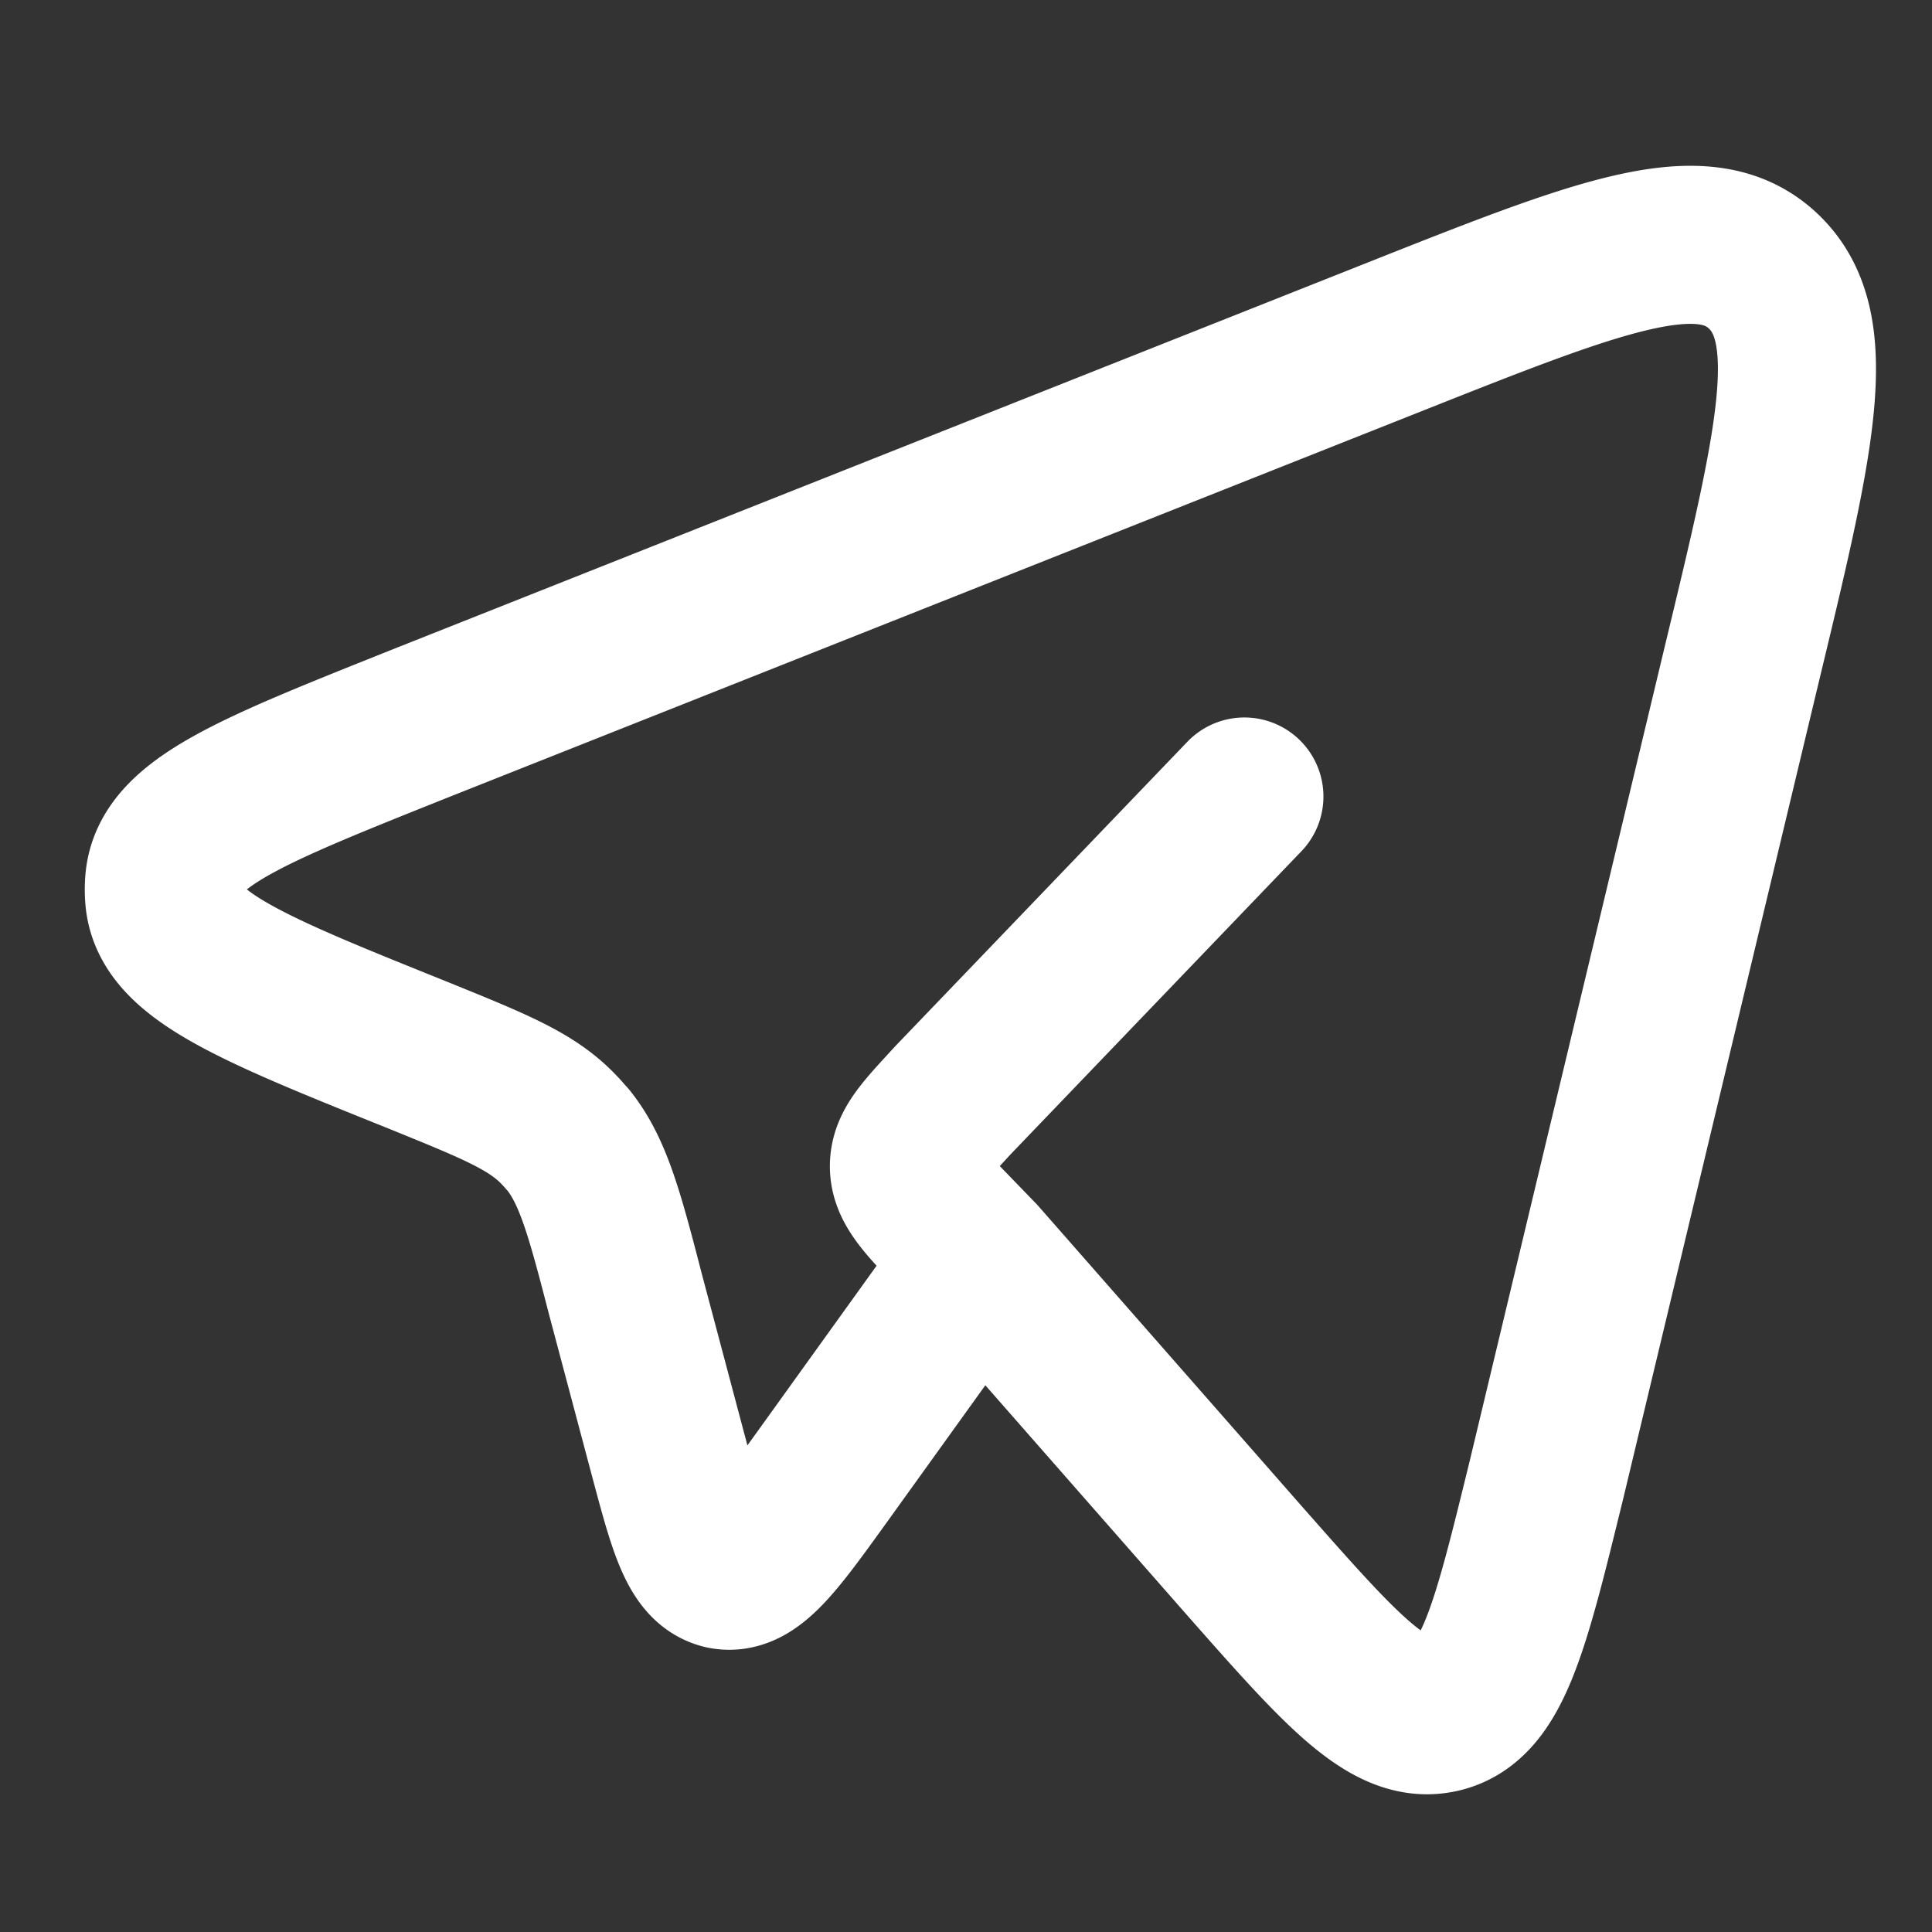 <svg xmlns="http://www.w3.org/2000/svg" width="26" height="26" color="#000" viewBox="0 0 22 22"><rect x="0" y="0" width="22" height="22" fill="#333333" stroke="none"/><title>26 telegram stroke rounded (2)</title><g fill="none" class="nc-icon-wrapper"><path d="M11.15 14.33l3.01 3.43c1.12 1.27 1.67 1.9 2.26 1.75 0.58-0.15 0.78-0.99 1.19-2.66l2.22-9.27c0.62-2.57 0.93-3.86 0.24-4.5-0.69-0.64-1.88-0.16-4.25 0.78l-11.04 4.38c-1.9 0.76-2.85 1.13-2.91 1.79a1.09 1.09 0 0 0 0 0.2c0.06 0.65 1.01 1.03 2.9 1.79 0.86 0.35 1.29 0.52 1.6 0.85 0.04 0.04 0.07 0.08 0.1 0.11 0.28 0.35 0.41 0.82 0.65 1.75l0.46 1.73c0.24 0.9 0.35 1.35 0.66 1.42 0.31 0.06 0.58-0.31 1.12-1.06l1.79-2.49z m0 0l-0.3-0.31c-0.34-0.35-0.5-0.53-0.5-0.74 0-0.22 0.17-0.39 0.5-0.75l3.32-3.46" stroke="#ffffff" stroke-width="1.8" stroke-linecap="round" stroke-linejoin="round"></path></g></svg>